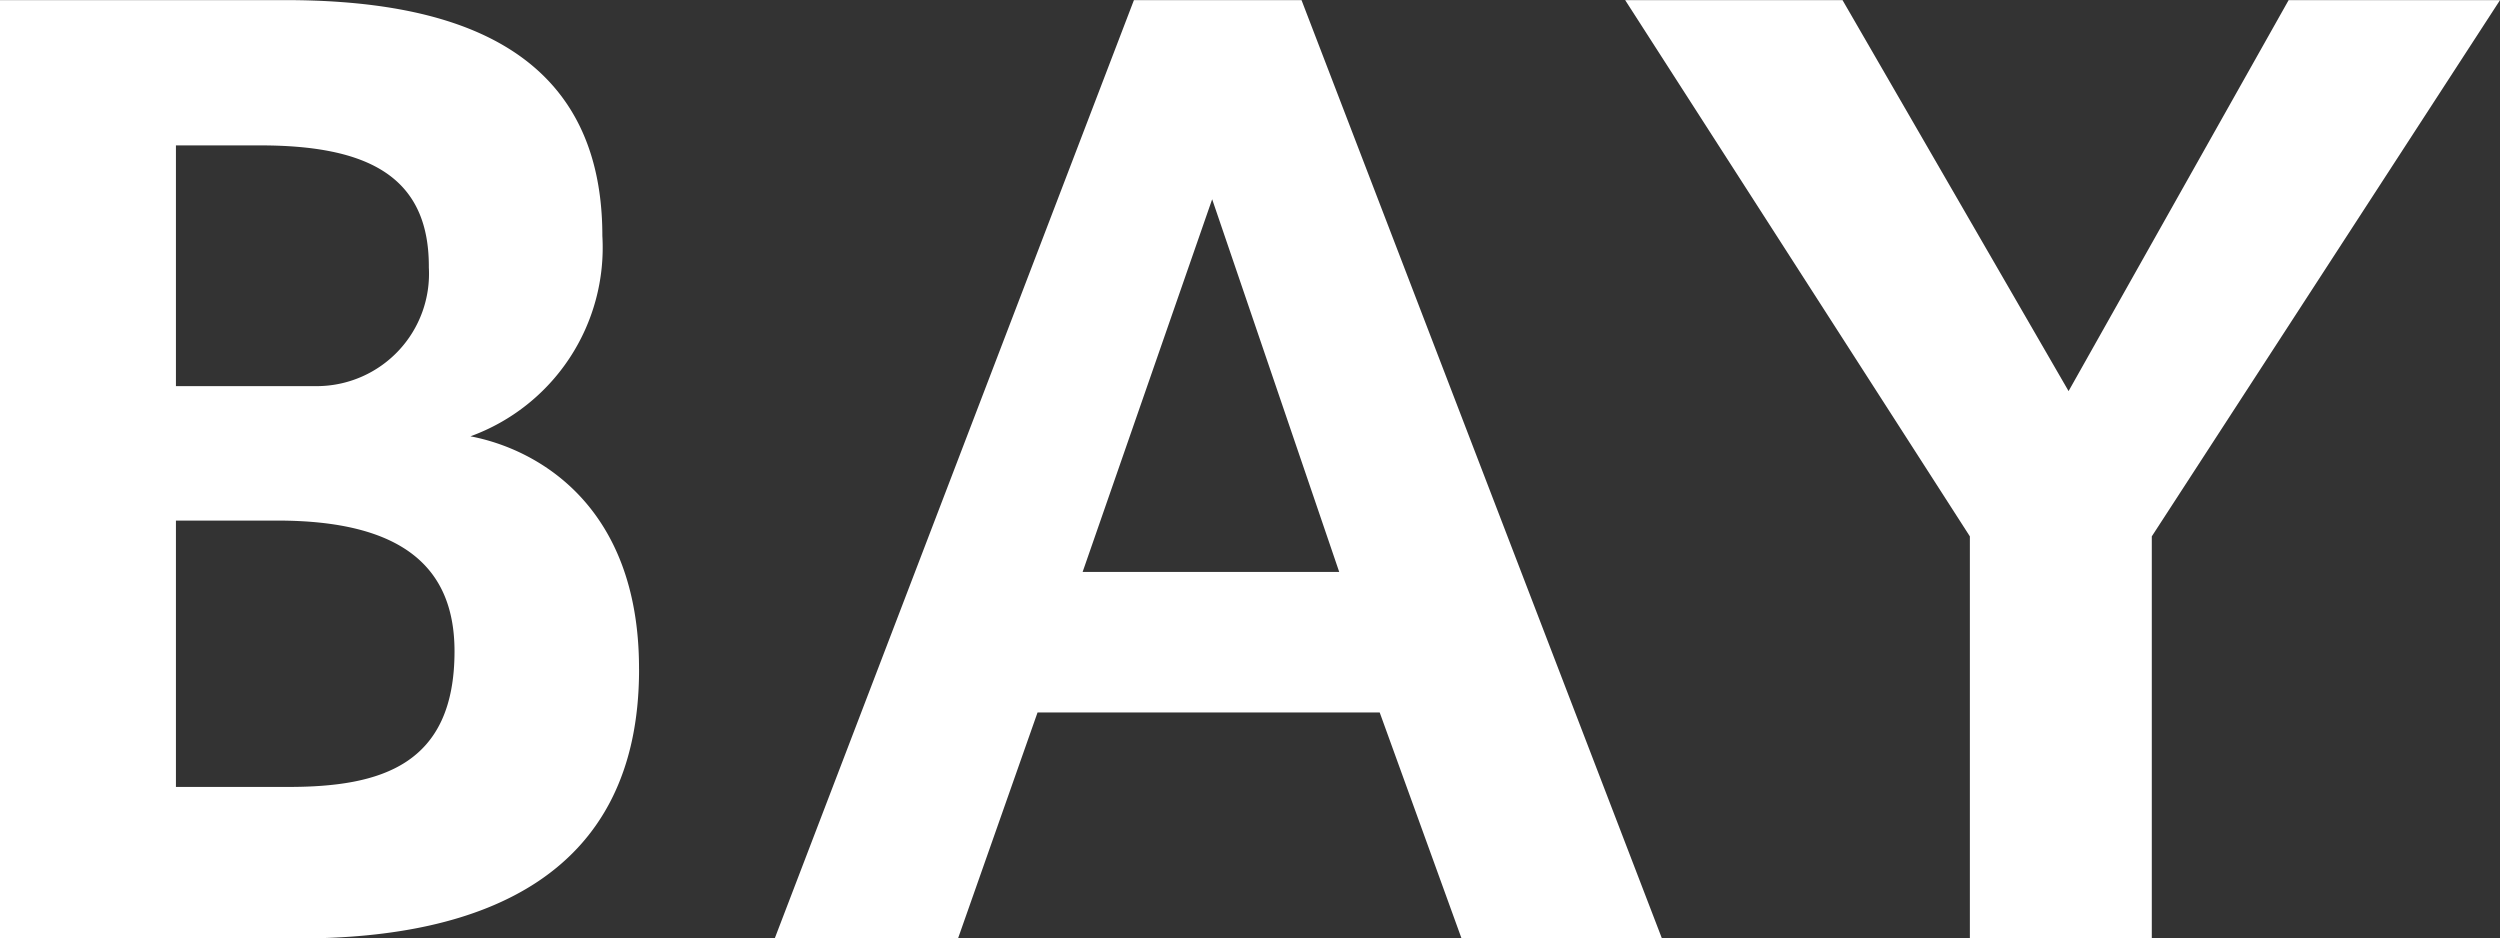 <svg xmlns="http://www.w3.org/2000/svg" width="74.59" height="28"><rect width="100%" height="100%" fill="#333333" stroke="none"/><defs><style>.a{fill:#fff}</style></defs><path class="a" d="M19.067 19.979c0 6.162-4.667 8.02-10.136 8.02H-.001V.003h8.494c4.666 0 9.479 1.2 9.479 7.036a5.99 5.99 0 0 1-3.937 5.979c1.932.365 5.031 2.005 5.031 6.927zM12.795 7.948c0-2.662-1.786-3.61-5.031-3.61H5.249v7.182h4.265a3.353 3.353 0 0 0 3.281-3.537zM5.249 23.479h3.354c2.771 0 4.958-.656 4.958-4.047 0-2.515-1.567-3.9-5.286-3.9H5.249z"/><path class="a" d="M33.832.003h5l10.755 28h-5.979l-2.443-6.745H30.956l-2.374 6.745h-5.469zm6.125 17.062l-3.791-11.12-3.865 11.12z"/><path class="a" d="M48.488.003h6.485l6.745 11.666L68.284.003h6.307l-10.39 16v12h-5.428v-12z"/></svg>